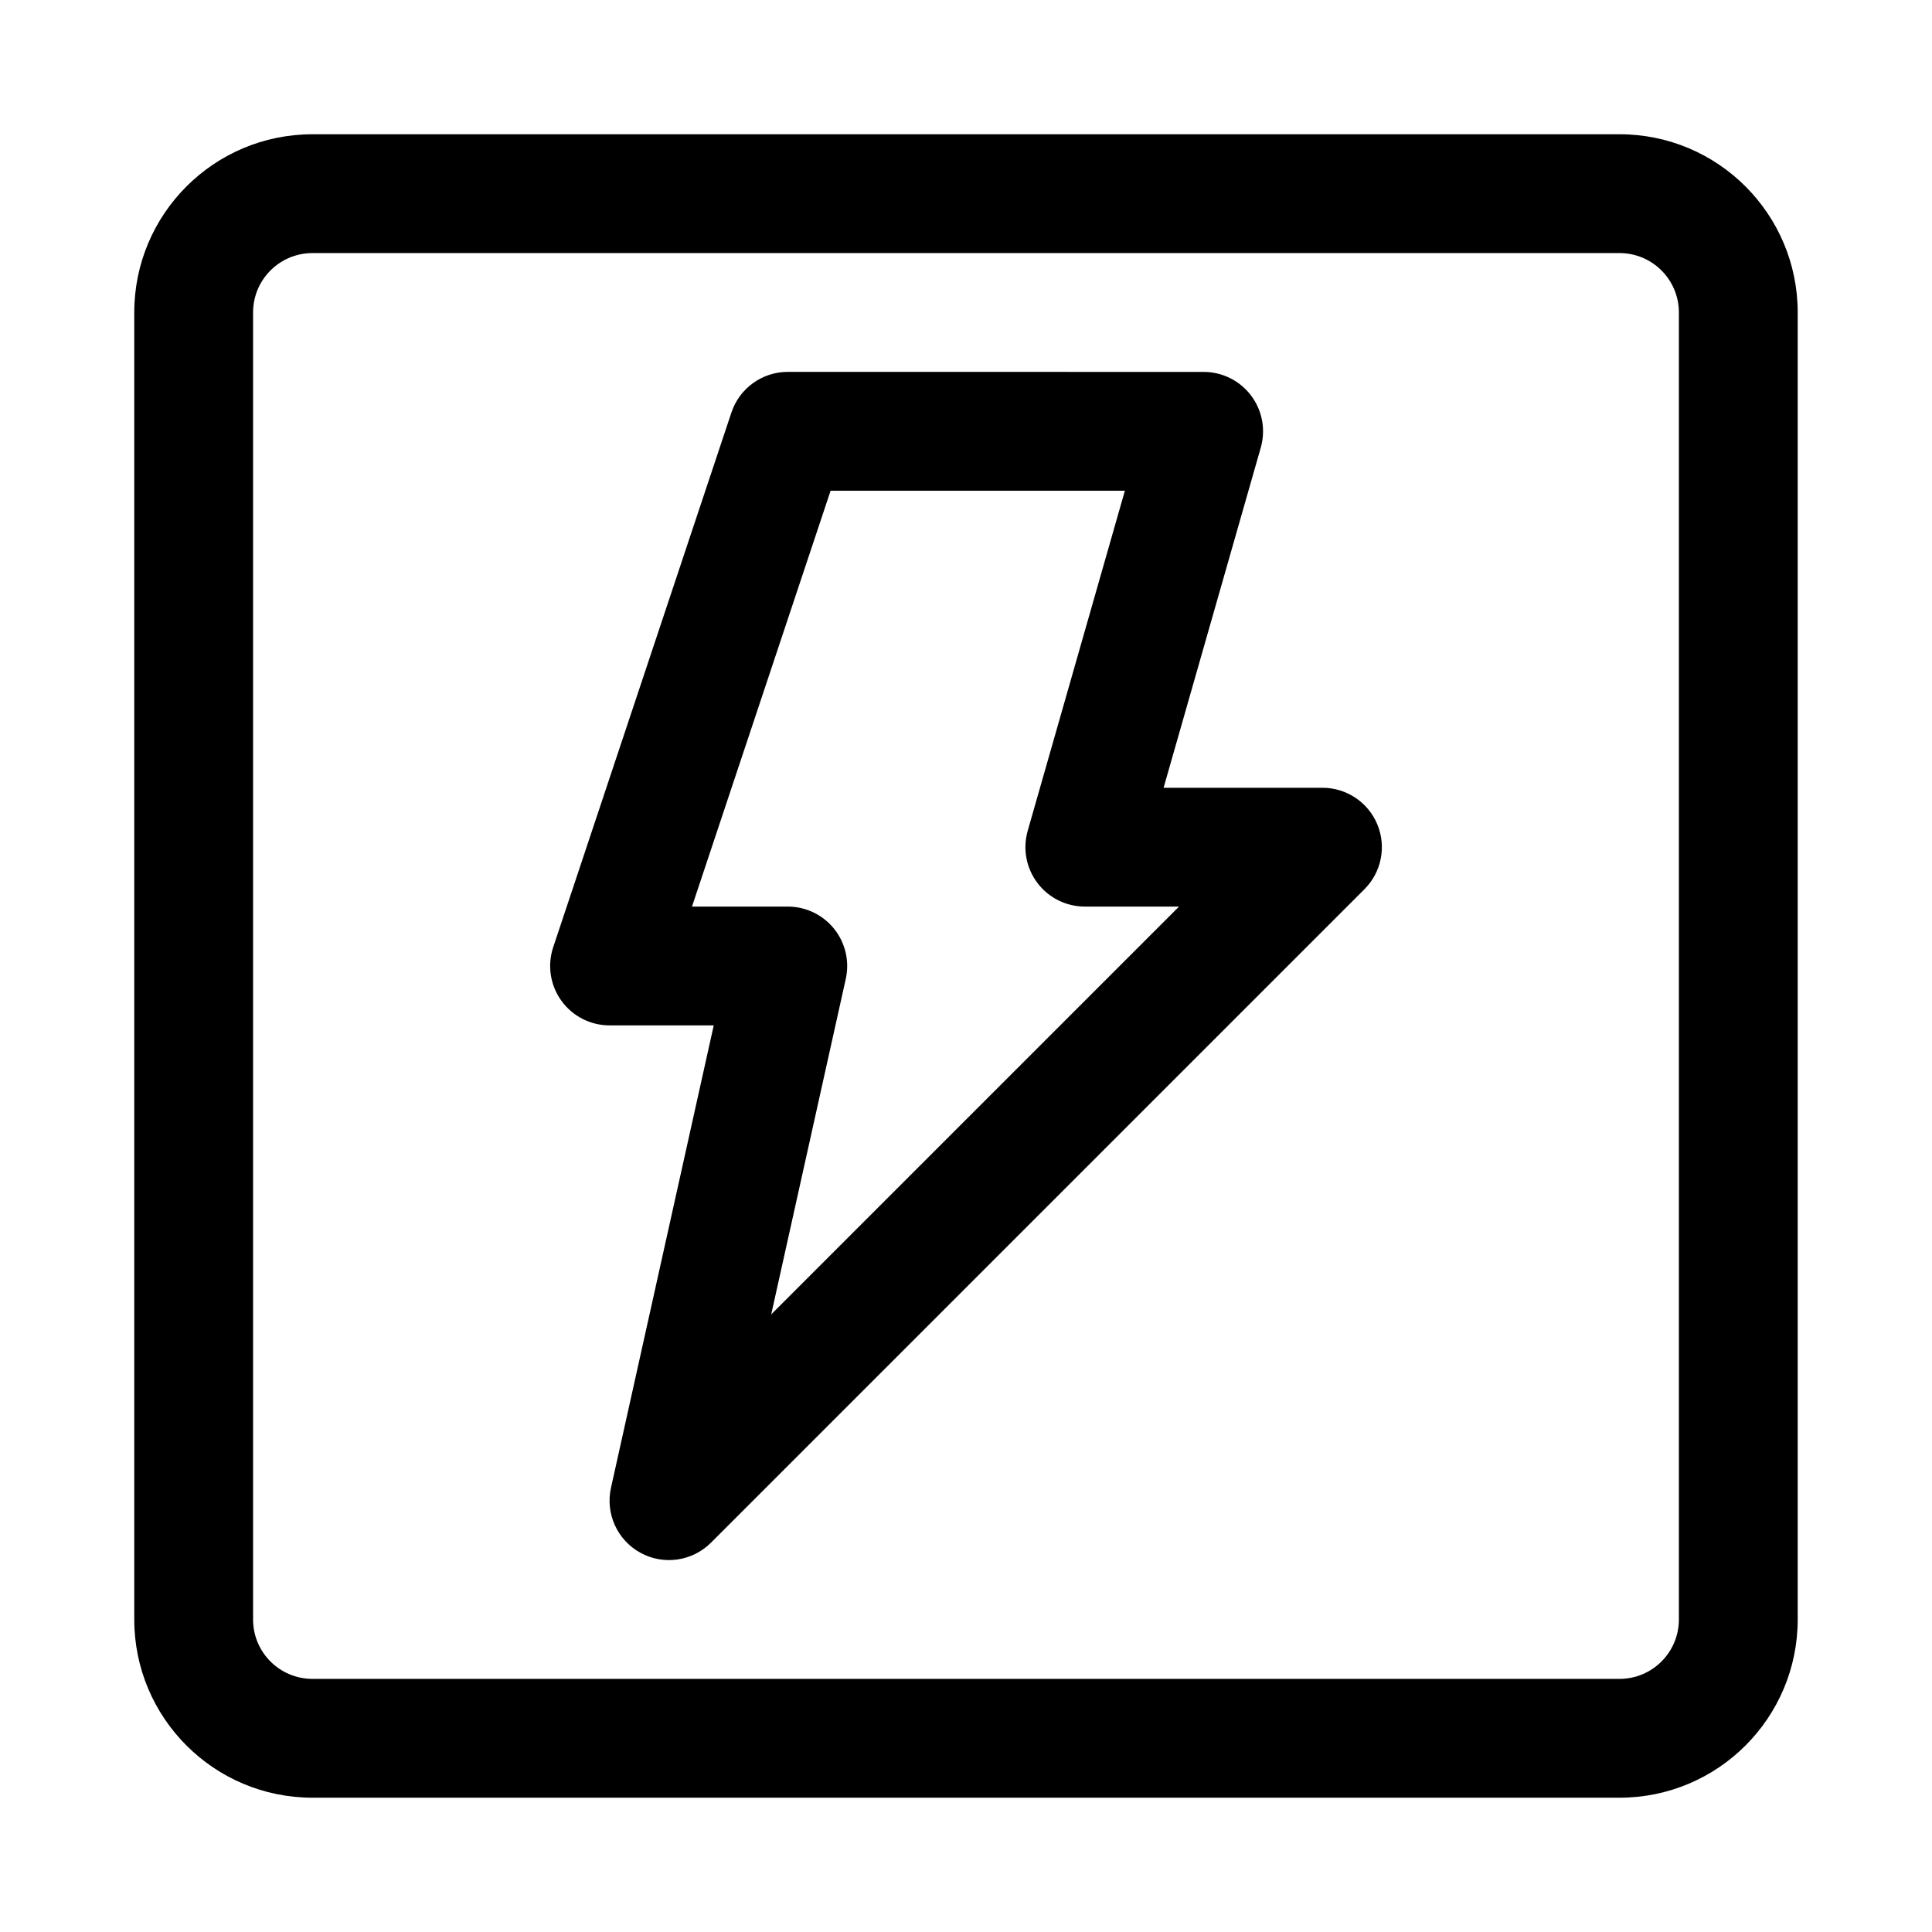 <?xml version="1.0" encoding="UTF-8"?>
<!-- Uploaded to: ICON Repo, www.iconrepo.com, Generator: ICON Repo Mixer Tools -->
<svg fill="#000000" width="800px" height="800px" version="1.1" viewBox="144 144 512 512" xmlns="http://www.w3.org/2000/svg">
 <g fill-rule="evenodd">
  <path d="m462.98 242.56c4.938 0 9.594 2.32 12.566 6.262 2.977 3.945 3.926 9.059 2.57 13.809l-25.754 90.137h42.102c6.367 0 12.109 3.836 14.547 9.719s1.09 12.656-3.414 17.16l-173.18 173.18c-4.949 4.949-12.574 6.039-18.707 2.668-6.137-3.367-9.312-10.383-7.793-17.215l27.23-122.54h-27.605c-5.062 0-9.816-2.434-12.773-6.539-2.961-4.106-3.766-9.383-2.164-14.184l47.23-141.7c2.144-6.43 8.16-10.766 14.938-10.766zm-46.629 121.62 25.754-90.137h-77.988l-36.734 110.21h25.387c4.777 0 9.293 2.168 12.281 5.894 2.988 3.723 4.125 8.602 3.09 13.266l-19.762 88.918 108.08-108.08h-24.965c-4.941 0-9.598-2.32-12.57-6.262-2.977-3.945-3.93-9.059-2.57-13.809z"/>
  <path d="m573.18 179.58c26.086 0 47.23 21.145 47.23 47.23v346.37c0 26.086-21.145 47.23-47.23 47.23h-346.37c-26.086 0-47.23-21.145-47.23-47.23v-346.37c0-26.086 21.145-47.23 47.23-47.23zm15.742 47.23c0-8.695-7.047-15.742-15.742-15.742h-346.37c-8.695 0-15.742 7.047-15.742 15.742v346.37c0 8.695 7.047 15.742 15.742 15.742h346.37c8.695 0 15.742-7.047 15.742-15.742z"/>
 </g>
</svg>